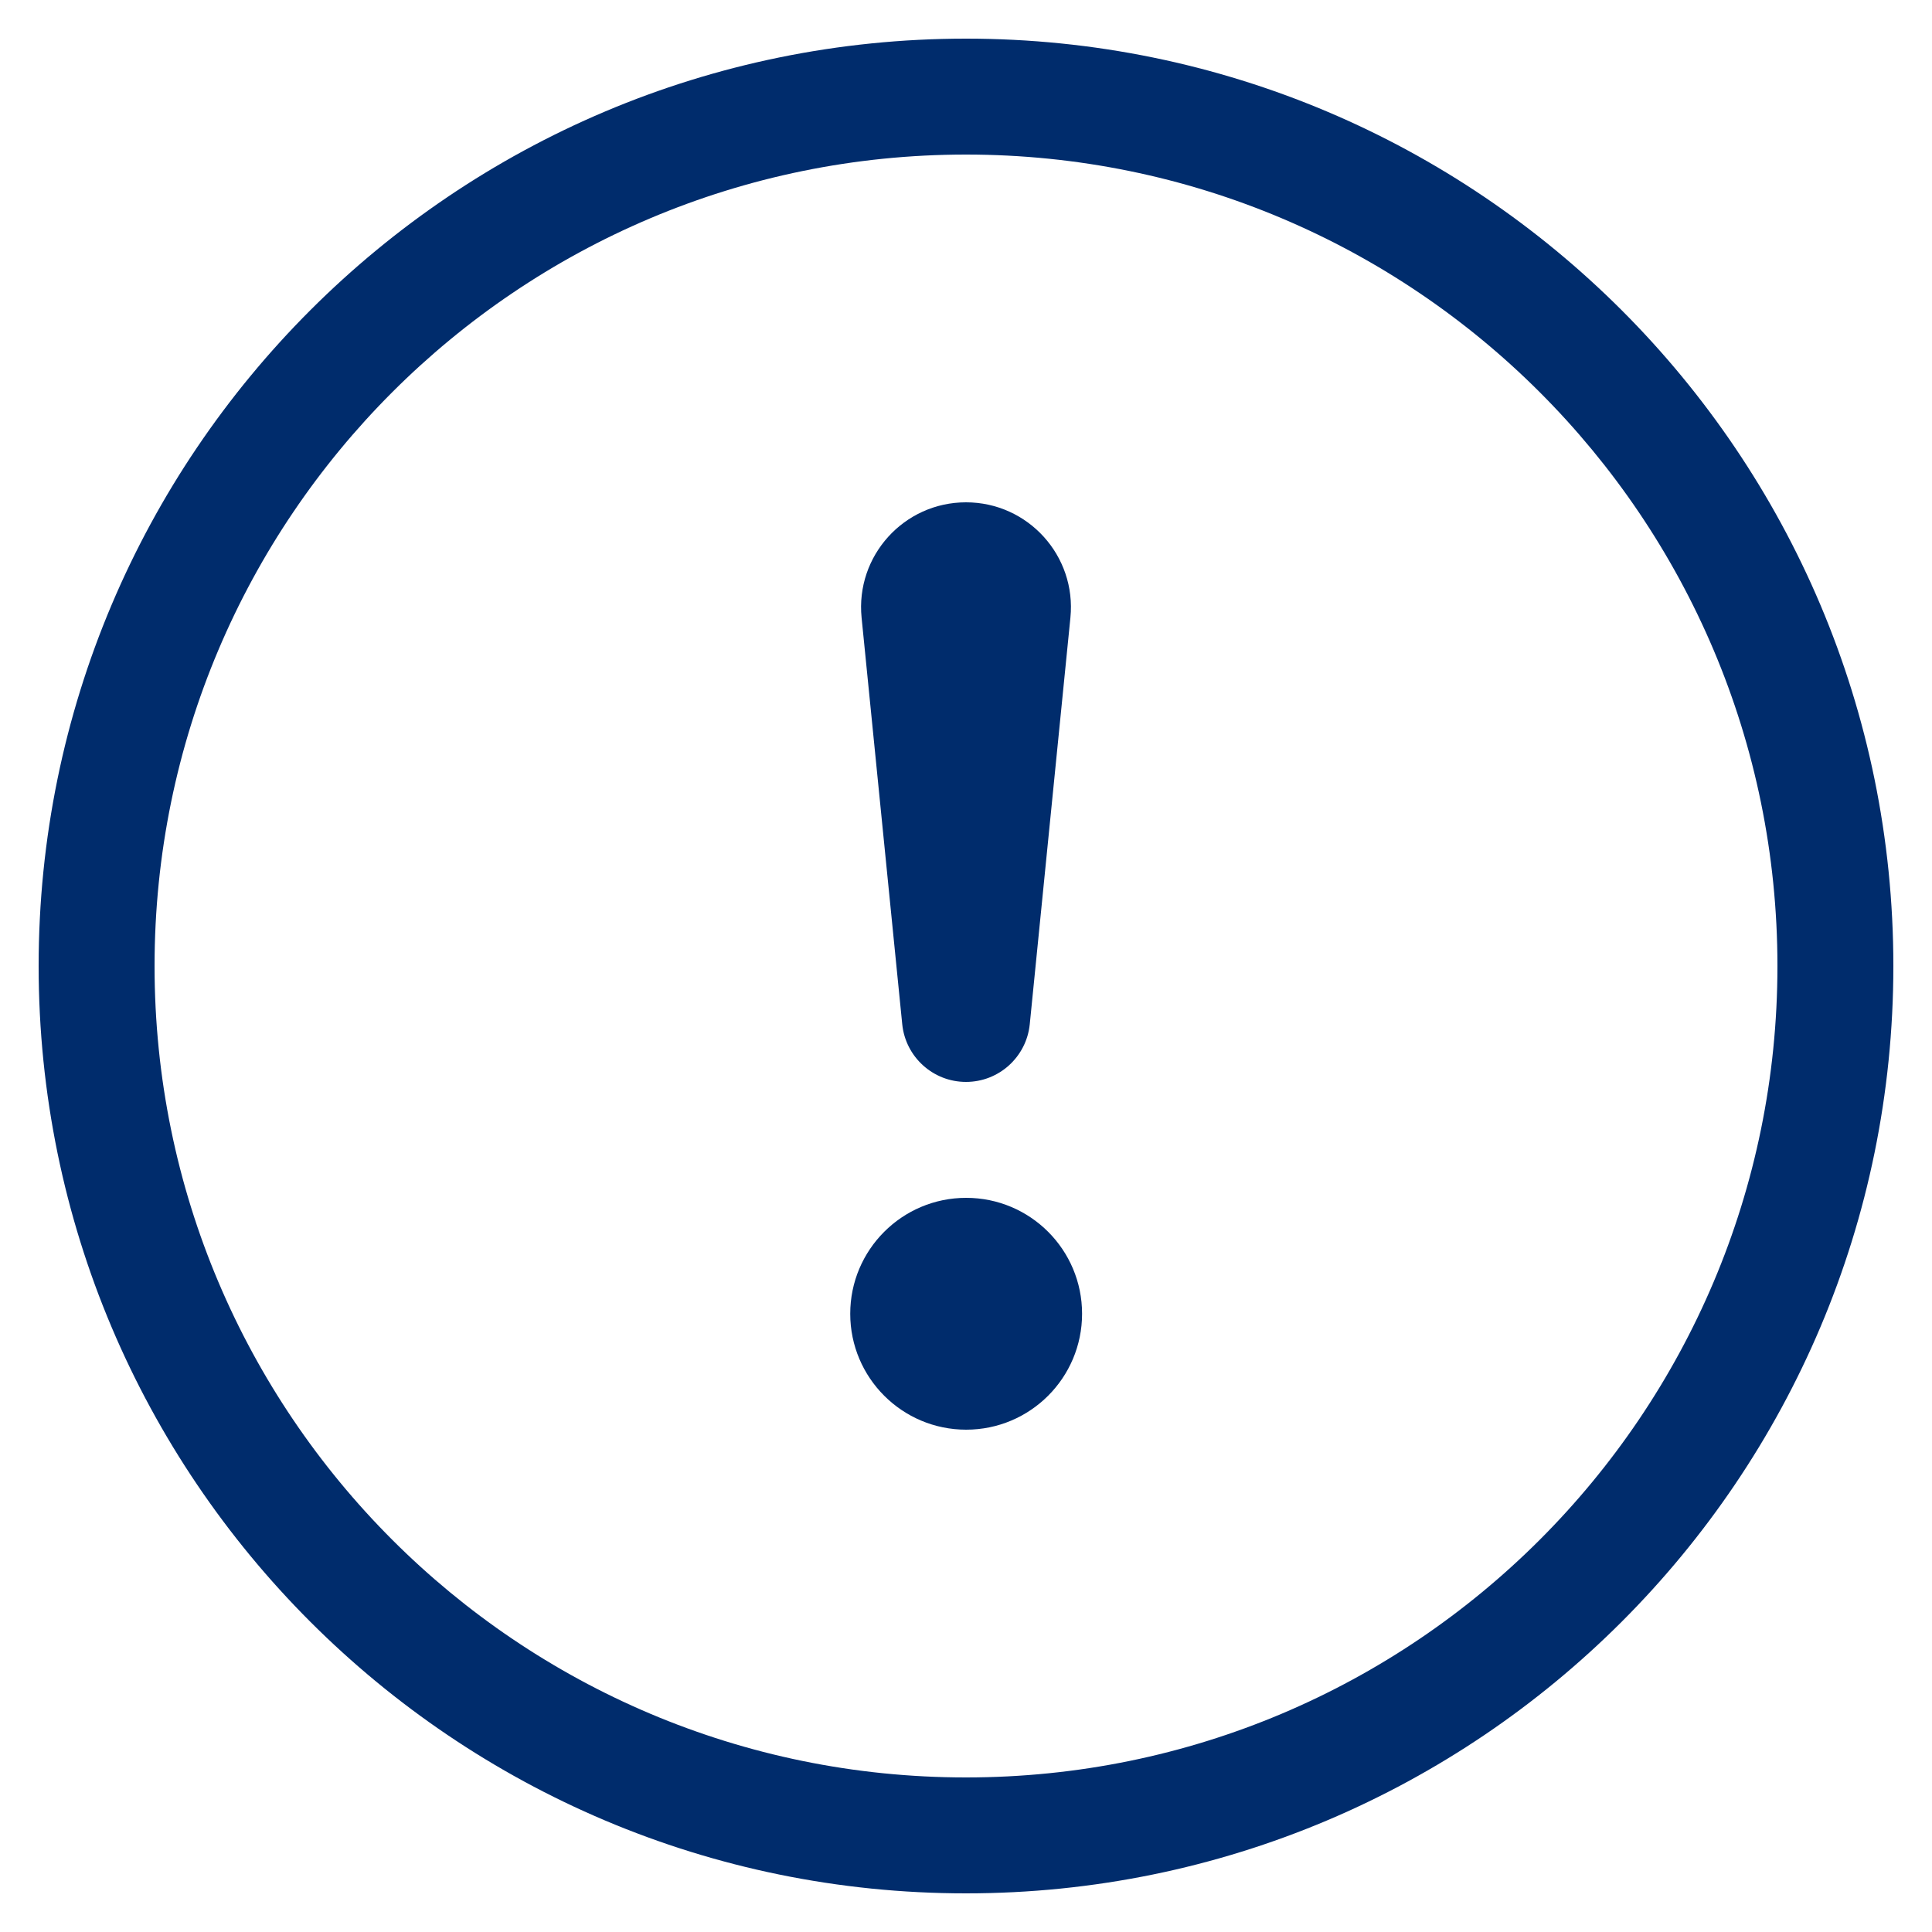 <svg width="25" height="25" viewBox="0 0 25 25" fill="none" xmlns="http://www.w3.org/2000/svg">
<path d="M12.5 23C6.701 23 2 18.299 2 12.5C2 6.701 6.701 2 12.5 2C18.299 2 23 6.701 23 12.5C23 18.299 18.299 23 12.5 23ZM12.5 24.5C19.127 24.5 24.5 19.127 24.5 12.5C24.5 5.873 19.127 0.5 12.5 0.5C5.873 0.5 0.5 5.873 0.5 12.5C0.5 19.127 5.873 24.5 12.5 24.5Z" fill="#002C6C"/>
<path d="M11.002 17C11.002 16.172 11.674 15.5 12.502 15.5C13.331 15.5 14.002 16.172 14.002 17C14.002 17.828 13.331 18.5 12.502 18.5C11.674 18.5 11.002 17.828 11.002 17Z" fill="#002C6C"/>
<path d="M11.149 7.993C11.069 7.193 11.697 6.5 12.5 6.5C13.303 6.5 13.931 7.193 13.851 7.993L13.325 13.254C13.282 13.677 12.926 14 12.5 14C12.074 14 11.718 13.677 11.675 13.254L11.149 7.993Z" fill="#002C6C"/>
</svg>
